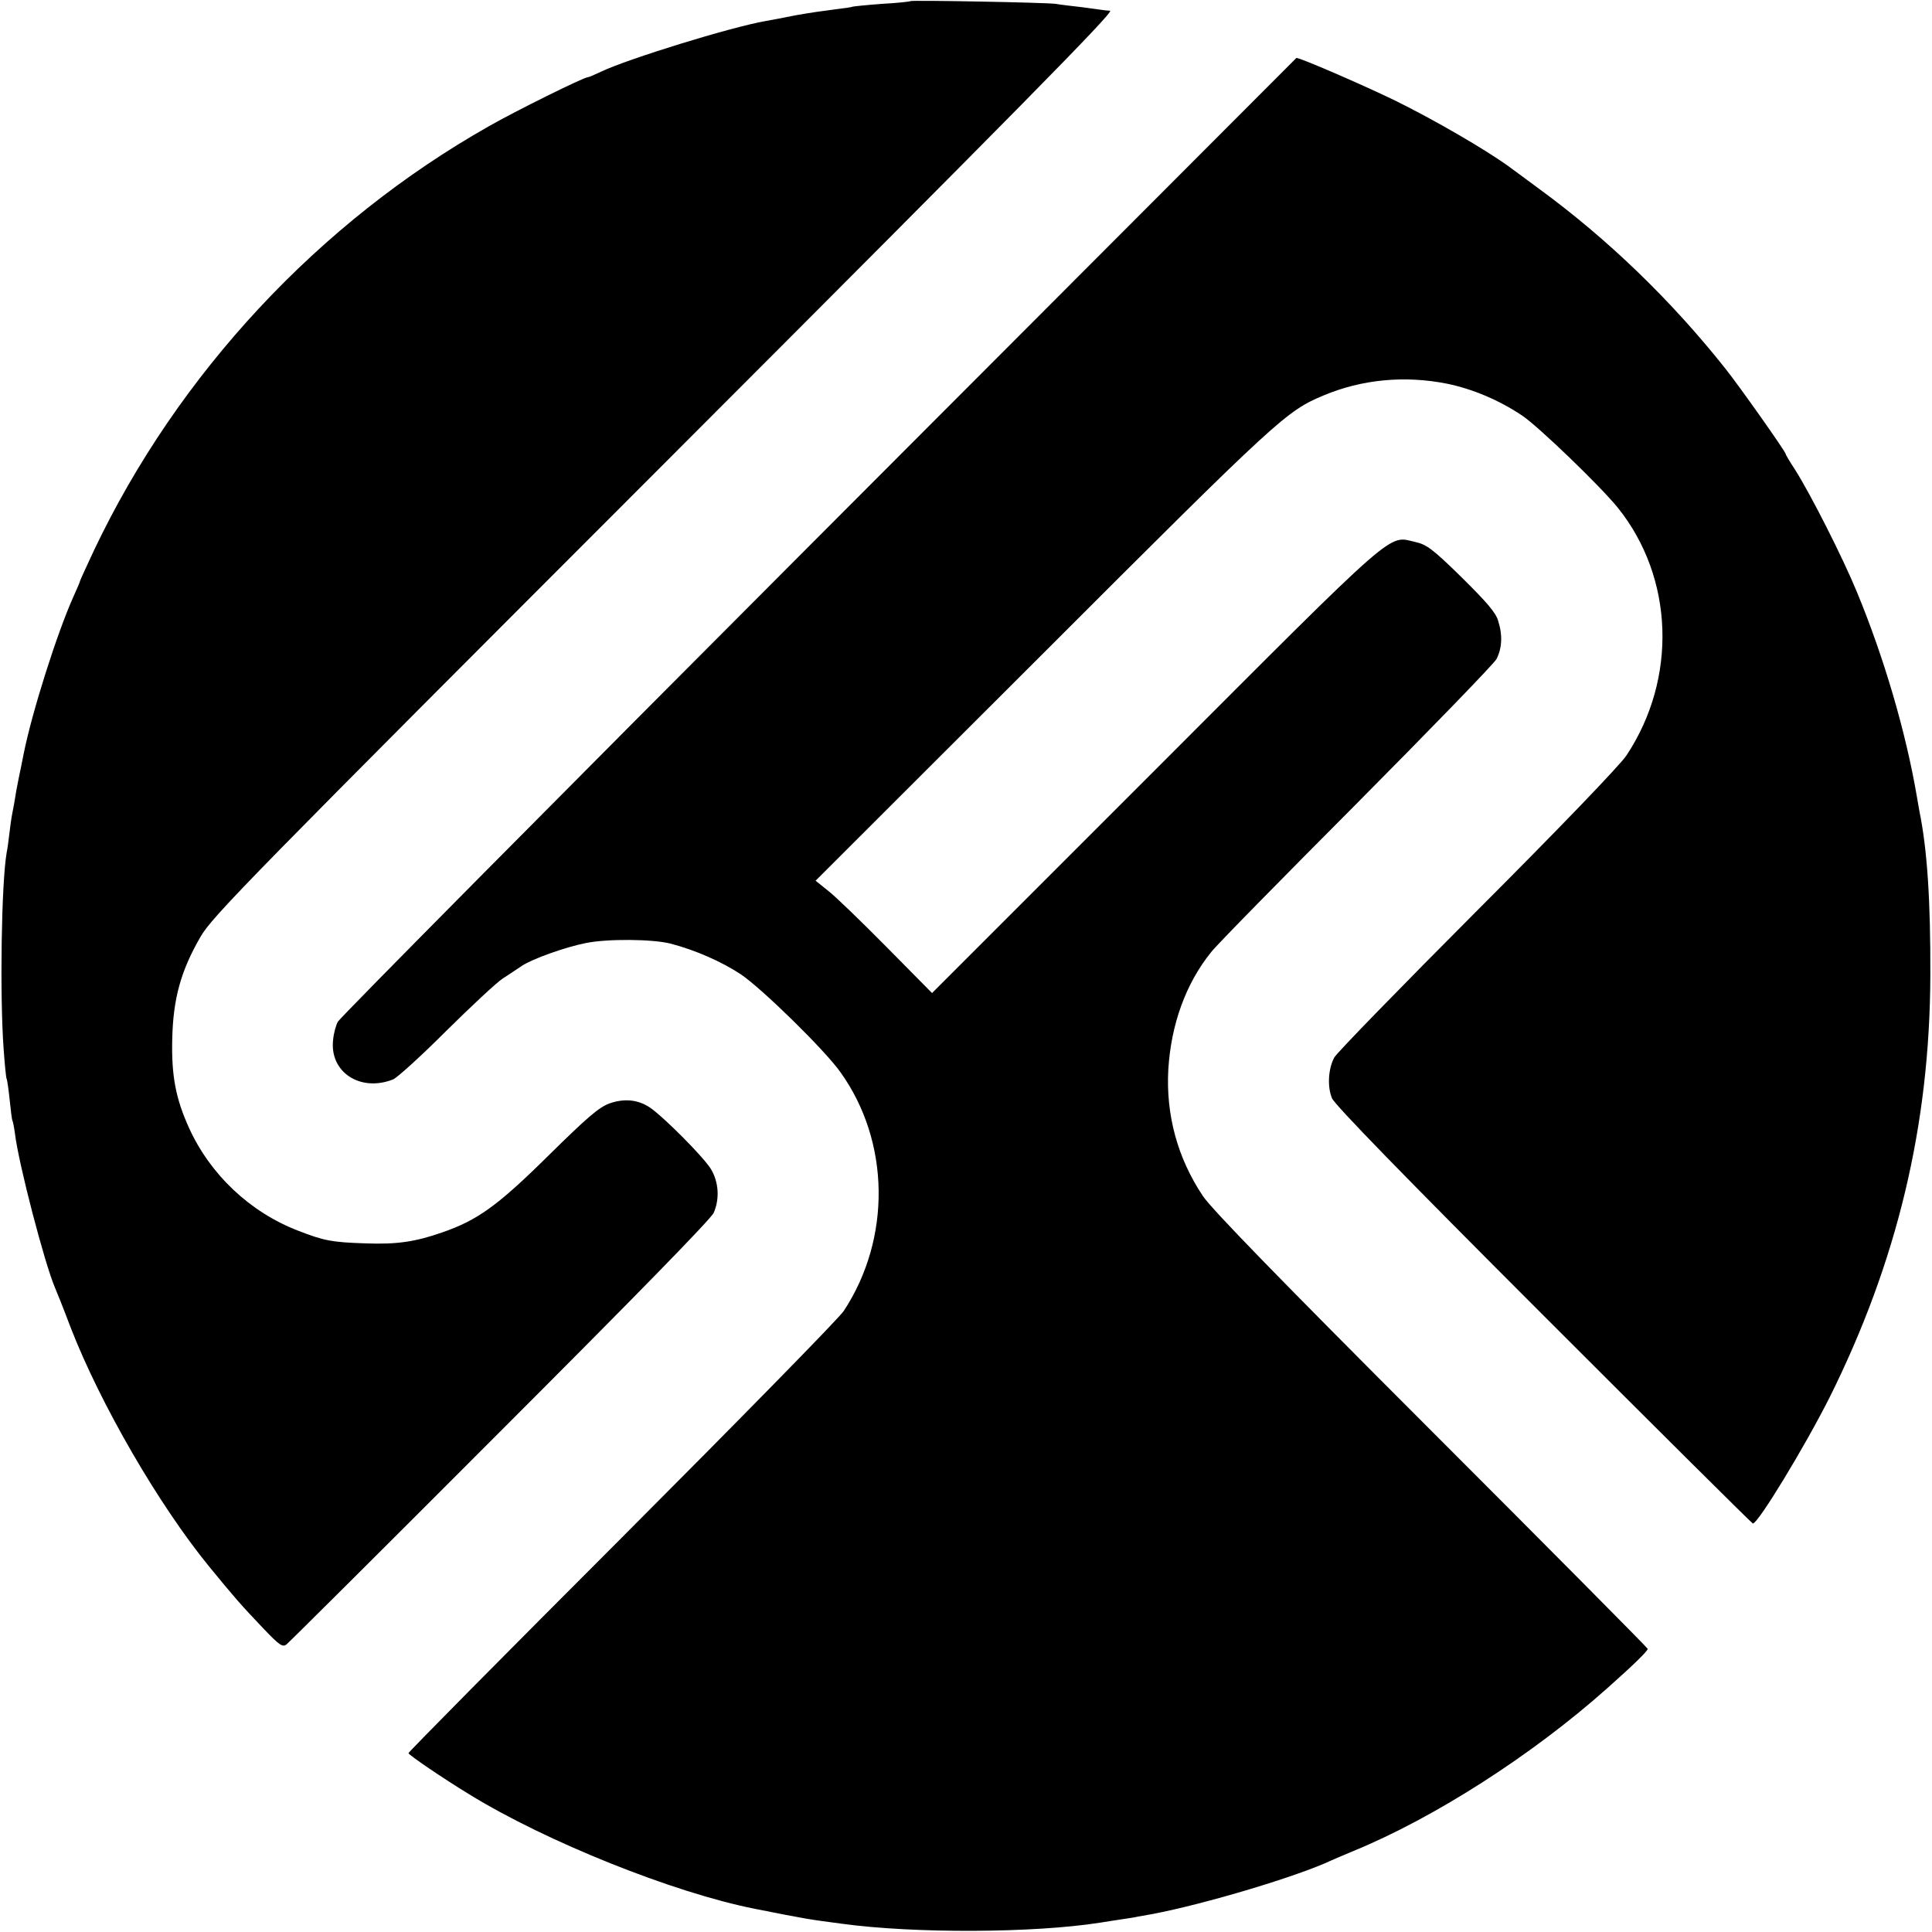 <?xml version="1.0" standalone="no"?>
<!DOCTYPE svg PUBLIC "-//W3C//DTD SVG 20010904//EN"
 "http://www.w3.org/TR/2001/REC-SVG-20010904/DTD/svg10.dtd">
<svg version="1.0" xmlns="http://www.w3.org/2000/svg"
 width="700pt" height="700pt" viewBox="0 0 700 700"
 preserveAspectRatio="xMidYMid meet">
<g transform="translate(0,700) scale(0.1,-0.1)"
fill="#000000" stroke="none">
<path d="M3299 6996 c-2 -2 -49 -7 -104 -10 -54 -4 -101 -9 -105 -10 -3 -2
-32 -6 -65 -10 -33 -4 -96 -13 -140 -21 -44 -9 -93 -18 -110 -21 -127 -22
-502 -138 -598 -184 -23 -11 -44 -20 -48 -20 -14 0 -261 -122 -357 -177 -617
-349 -1127 -897 -1431 -1536 -28 -60 -51 -110 -51 -112 0 -3 -11 -28 -24 -57
-59 -131 -150 -418 -180 -568 -3 -14 -7 -36 -10 -50 -3 -14 -11 -52 -17 -85
-5 -33 -12 -71 -15 -85 -3 -14 -7 -45 -10 -70 -3 -25 -7 -56 -10 -70 -19 -111
-25 -515 -11 -709 4 -57 9 -107 11 -110 2 -3 7 -37 11 -76 4 -38 8 -72 10 -75
2 -4 6 -24 9 -46 13 -110 108 -473 145 -559 5 -11 31 -76 57 -145 108 -278
319 -642 501 -865 91 -111 114 -138 196 -224 60 -63 71 -70 85 -59 9 7 358
354 775 772 479 479 764 770 773 792 22 51 18 111 -10 158 -26 43 -170 188
-221 223 -43 29 -93 34 -147 15 -38 -14 -81 -51 -220 -188 -185 -183 -258
-235 -385 -279 -100 -35 -166 -44 -278 -40 -122 4 -150 9 -245 46 -174 67
-318 203 -395 372 -48 106 -64 188 -61 320 3 148 31 249 102 372 42 74 175
209 1683 1718 1266 1267 1631 1637 1613 1638 -12 1 -25 2 -29 3 -5 1 -37 5
-73 10 -36 4 -78 9 -95 12 -35 5 -521 14 -526 10z"/>
<path d="M2966 5056 c-951 -953 -1735 -1744 -1742 -1758 -7 -13 -15 -42 -17
-65 -14 -117 98 -191 217 -144 15 6 102 85 192 175 90 89 183 176 206 191 24
15 54 36 68 45 37 25 156 68 232 83 77 16 241 15 308 -2 91 -24 184 -65 254
-111 77 -52 306 -276 362 -356 179 -251 184 -601 11 -864 -16 -25 -378 -394
-803 -820 -426 -426 -774 -778 -774 -782 0 -6 126 -92 220 -149 277 -171 741
-357 1035 -415 192 -38 193 -38 315 -54 262 -36 697 -34 937 4 21 3 55 9 77
12 21 3 48 7 60 10 11 2 35 6 51 9 190 36 528 137 650 195 11 5 47 20 80 34
292 120 645 346 917 588 98 87 148 136 148 144 0 3 -352 358 -783 789 -553
553 -797 804 -829 852 -92 138 -134 294 -125 458 10 163 63 311 155 425 19 25
256 266 526 537 269 271 498 507 508 525 20 39 23 86 6 139 -8 29 -42 68 -132
157 -104 102 -127 119 -167 128 -102 23 -51 68 -943 -825 l-809 -809 -166 168
c-91 92 -186 184 -211 203 l-45 36 825 824 c852 852 881 878 1015 934 140 59
295 73 447 43 93 -19 190 -60 272 -115 58 -38 287 -259 348 -335 203 -253 216
-618 31 -897 -22 -34 -246 -267 -541 -562 -277 -278 -510 -517 -518 -533 -22
-42 -25 -106 -8 -147 10 -24 257 -278 767 -788 414 -414 755 -753 758 -753 19
0 189 280 278 457 245 492 363 986 365 1528 1 269 -11 458 -40 598 -2 12 -6
36 -9 52 -40 234 -119 503 -217 740 -52 126 -167 353 -224 443 -19 29 -34 54
-34 57 0 8 -165 242 -219 310 -196 247 -425 468 -672 649 -57 42 -108 80 -114
84 -83 60 -268 168 -415 240 -116 56 -342 154 -353 152 -1 -1 -780 -781 -1731
-1734z"/>
</g>
</svg>
